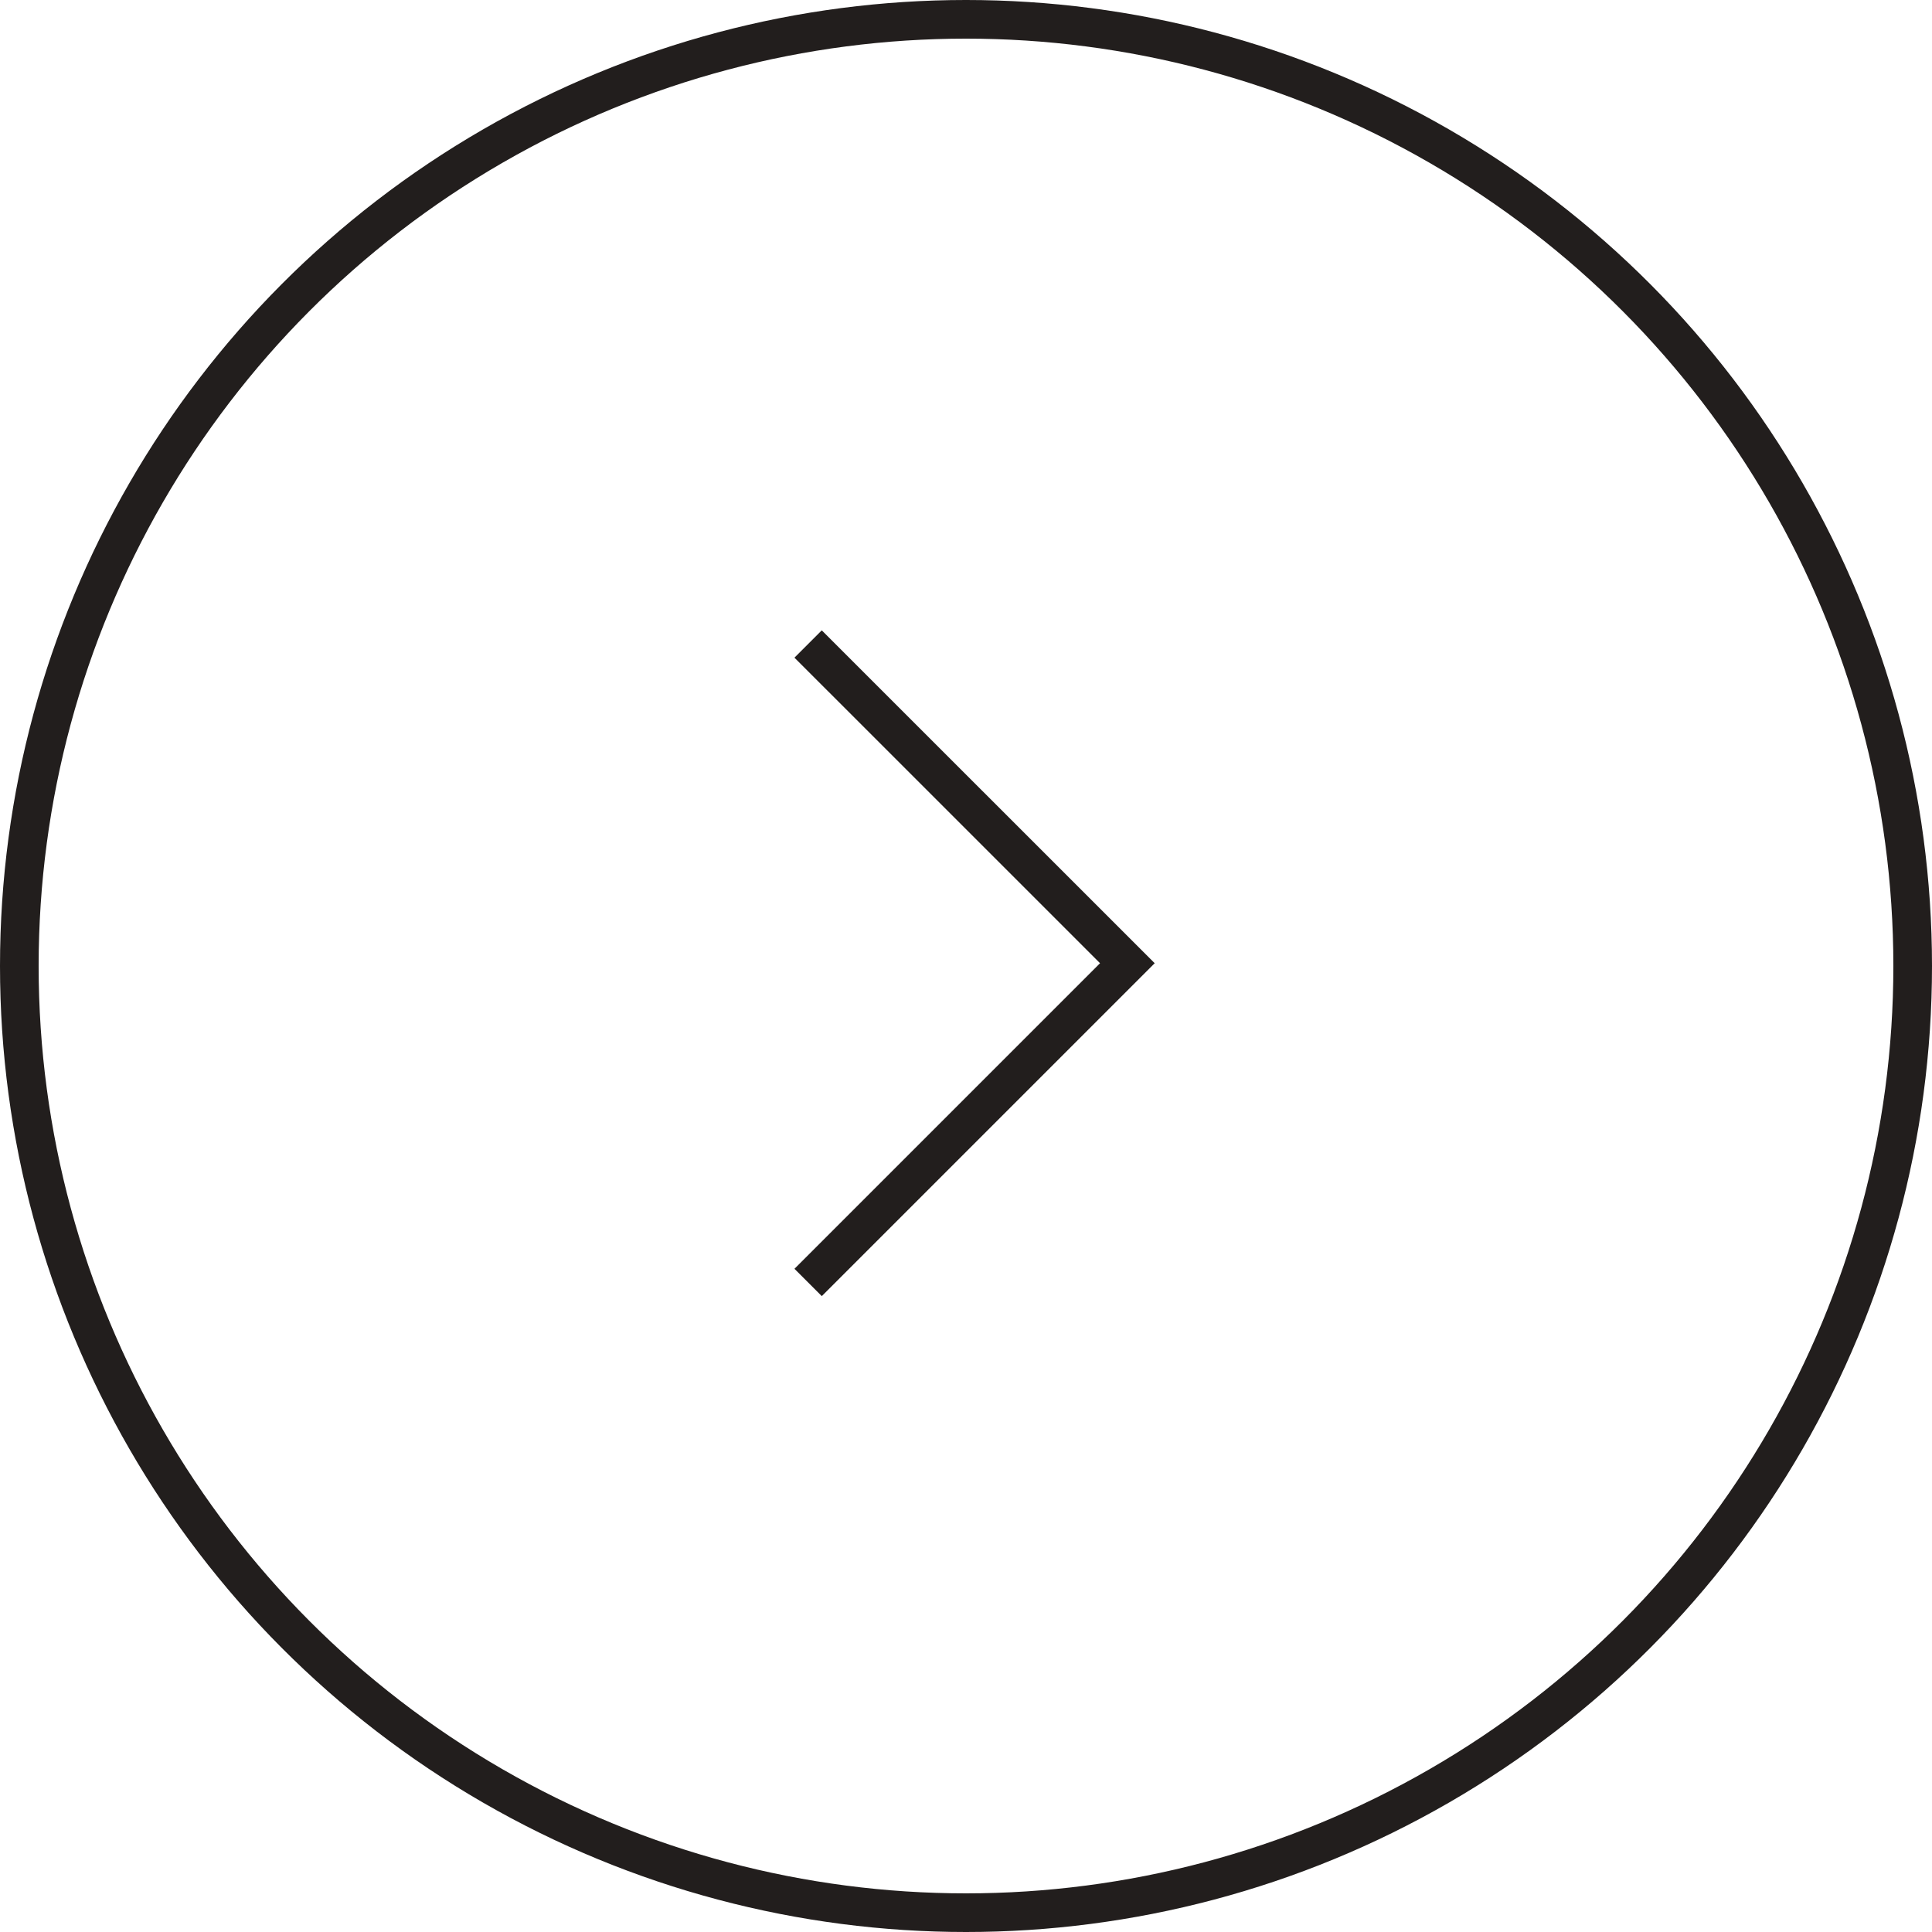 <?xml version="1.0" encoding="UTF-8"?>
<svg width="50px" height="50px" viewBox="0 0 50 50" version="1.1" xmlns="http://www.w3.org/2000/svg" xmlns:xlink="http://www.w3.org/1999/xlink">
    <!-- Generator: Sketch 55.2 (78181) - https://sketchapp.com -->
    <title>ARROW Copy 4</title>
    <desc>Created with Sketch.</desc>
    <g id="Page-1" stroke="none" stroke-width="1" fill="none" fill-rule="evenodd">
        <g id="ARROW-Copy-4" transform="translate(25, 25) scale(-1, 1) translate(-25, -25) " stroke="#221E1D">
            <circle id="Oval" cx="25" cy="25" r="24.5"></circle>
            <g id="ARROW" transform="translate(25.333, 25.167) scale(-1, 1) translate(-25.333, -25.167) translate(19.833, 16.667)">
                <polyline id="Stroke-1" transform="translate(5.878, 8.261) scale(-1, 1) translate(-5.878, -8.261) " points="10.009 16.523 1.747 8.261 10.009 3.90798505e-14"></polyline>
            </g>
        </g>
    </g>
</svg>